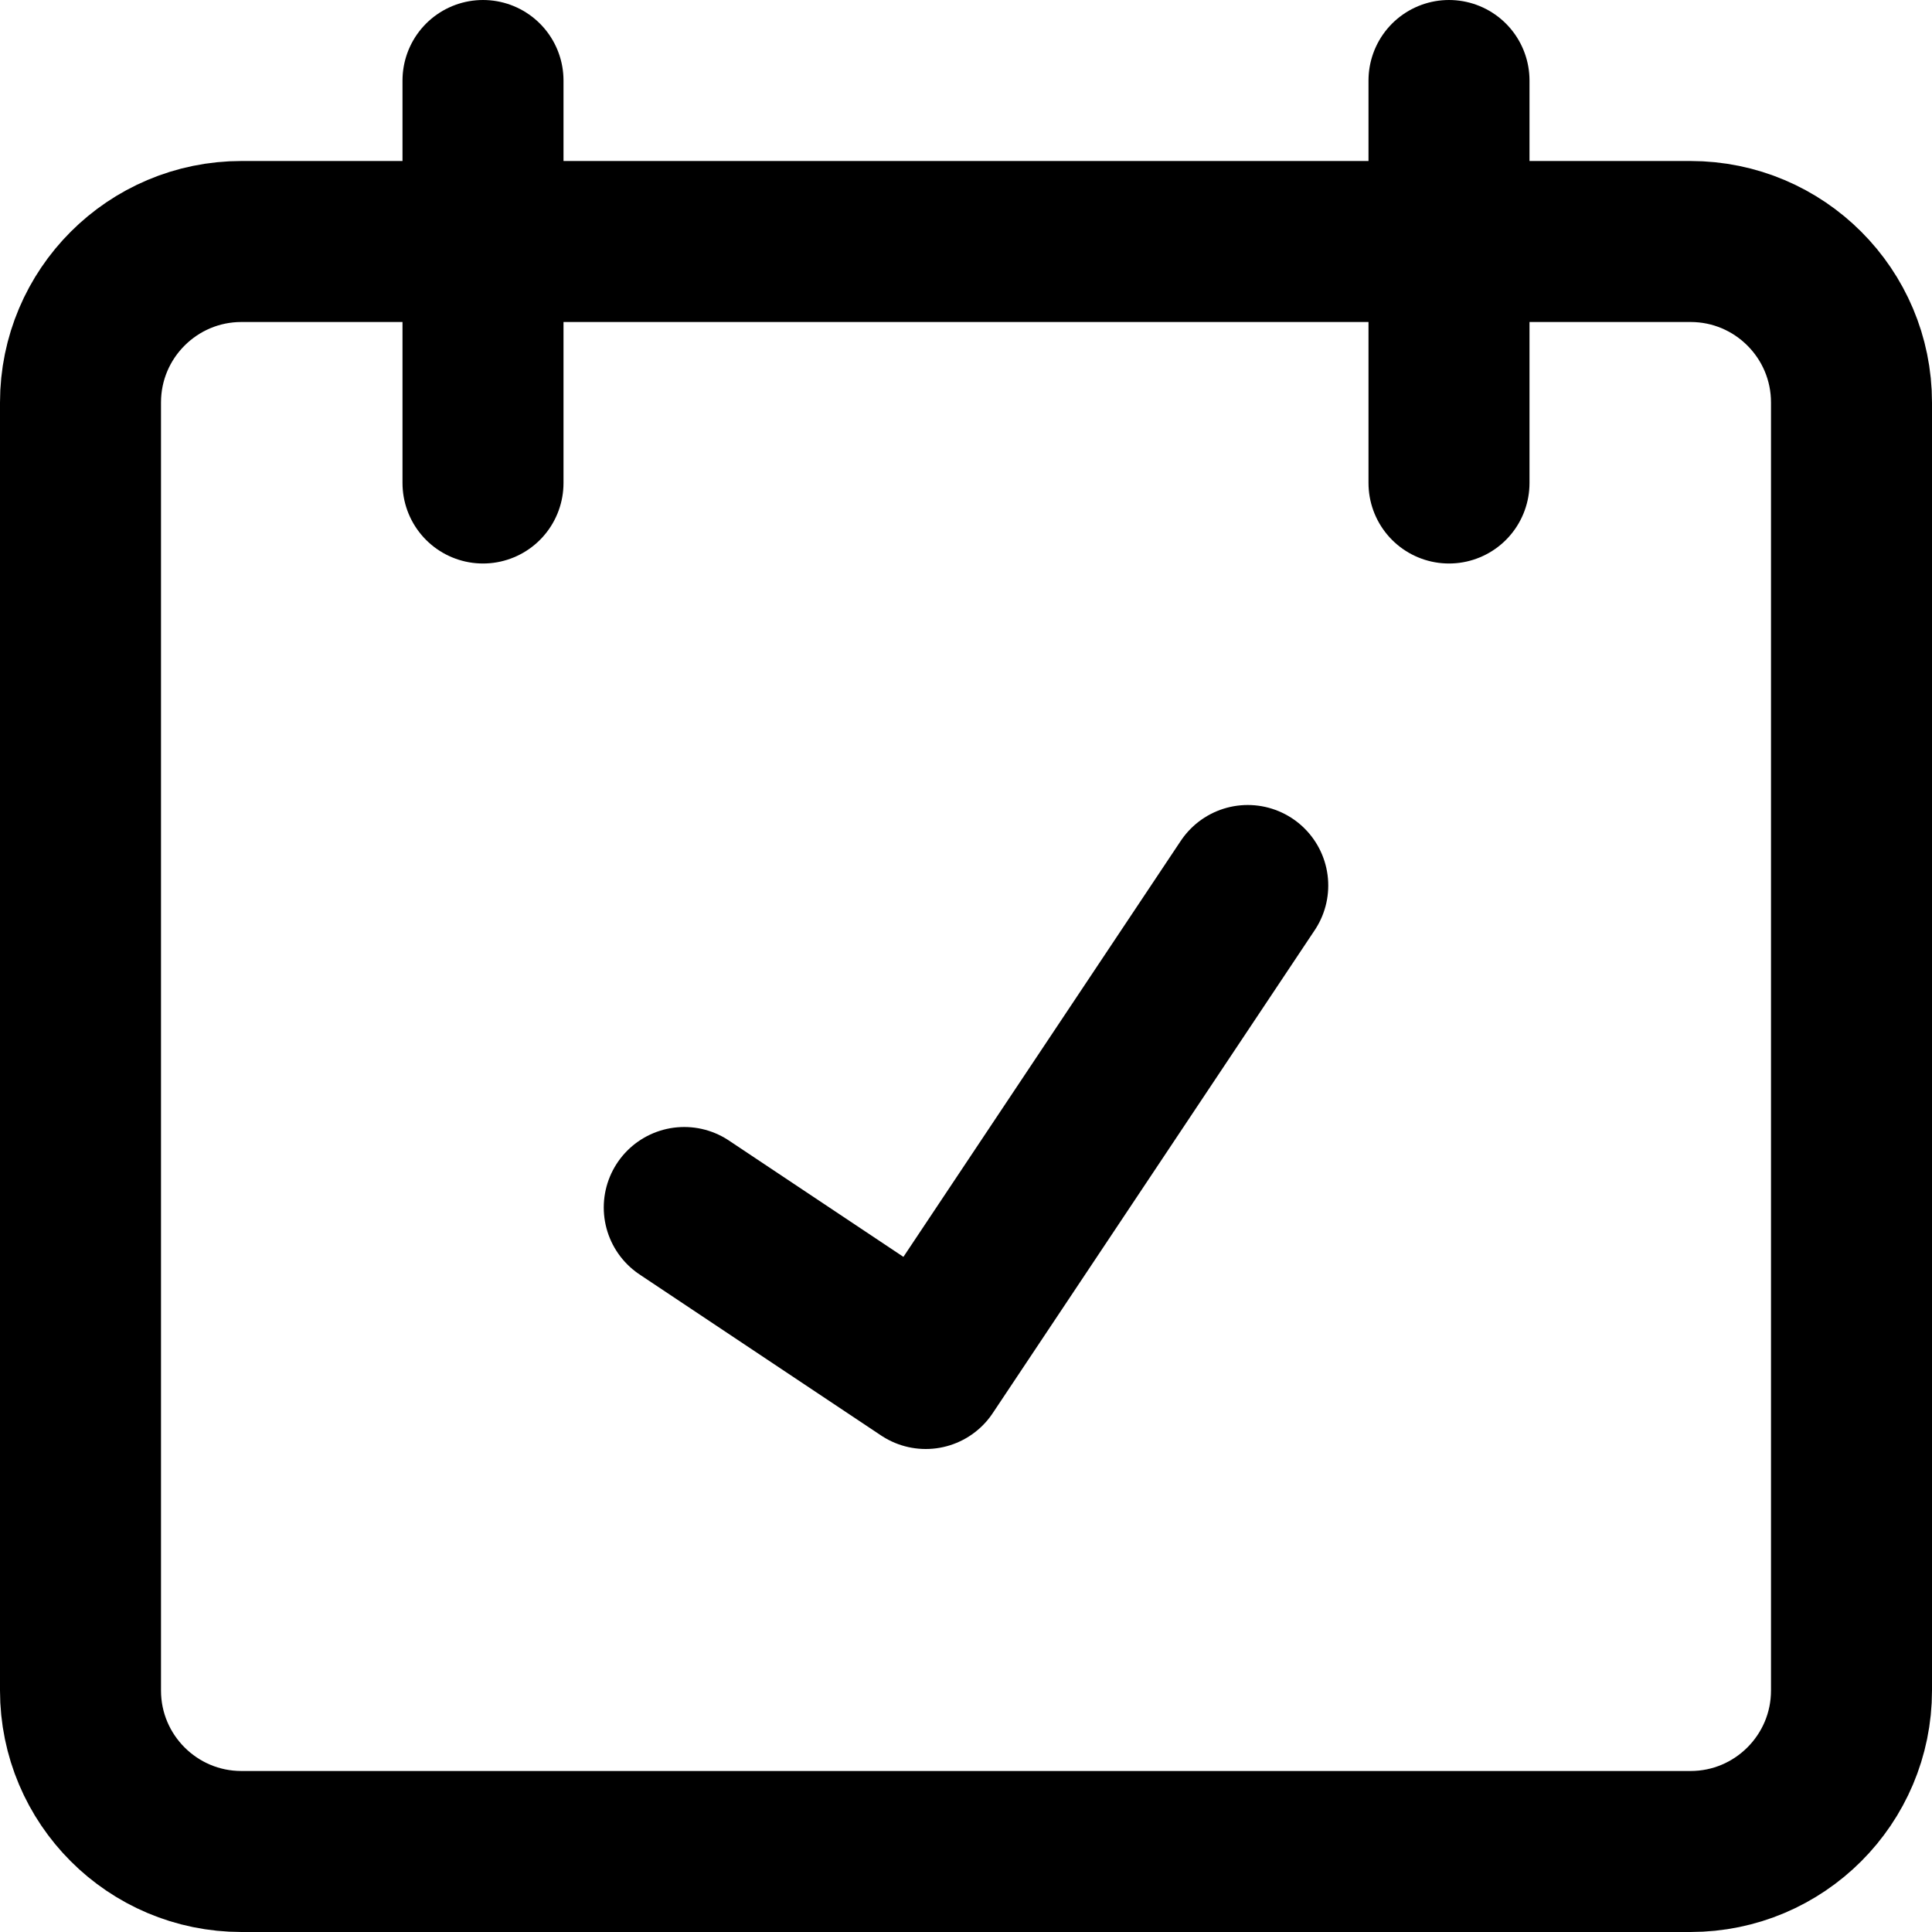 <svg enable-background="new 0 0 24 24" viewBox="0 0 24 24" xmlns="http://www.w3.org/2000/svg"><g style="fill:none;stroke:#000;stroke-width:2;stroke-linecap:round;stroke-linejoin:round;stroke-miterlimit:10"><path d="m21 23h-18c-1.105 0-2-.896-2-2v-16c0-1.105.896-2 2-2h18c1.105 0 2 .896 2 2v16c0 1.104-.896 2-2 2z"/><path d="m6 1v5"/><path d="m18 1v5"/><path d="m8.5 15 3 2 4-6"/></g></svg>